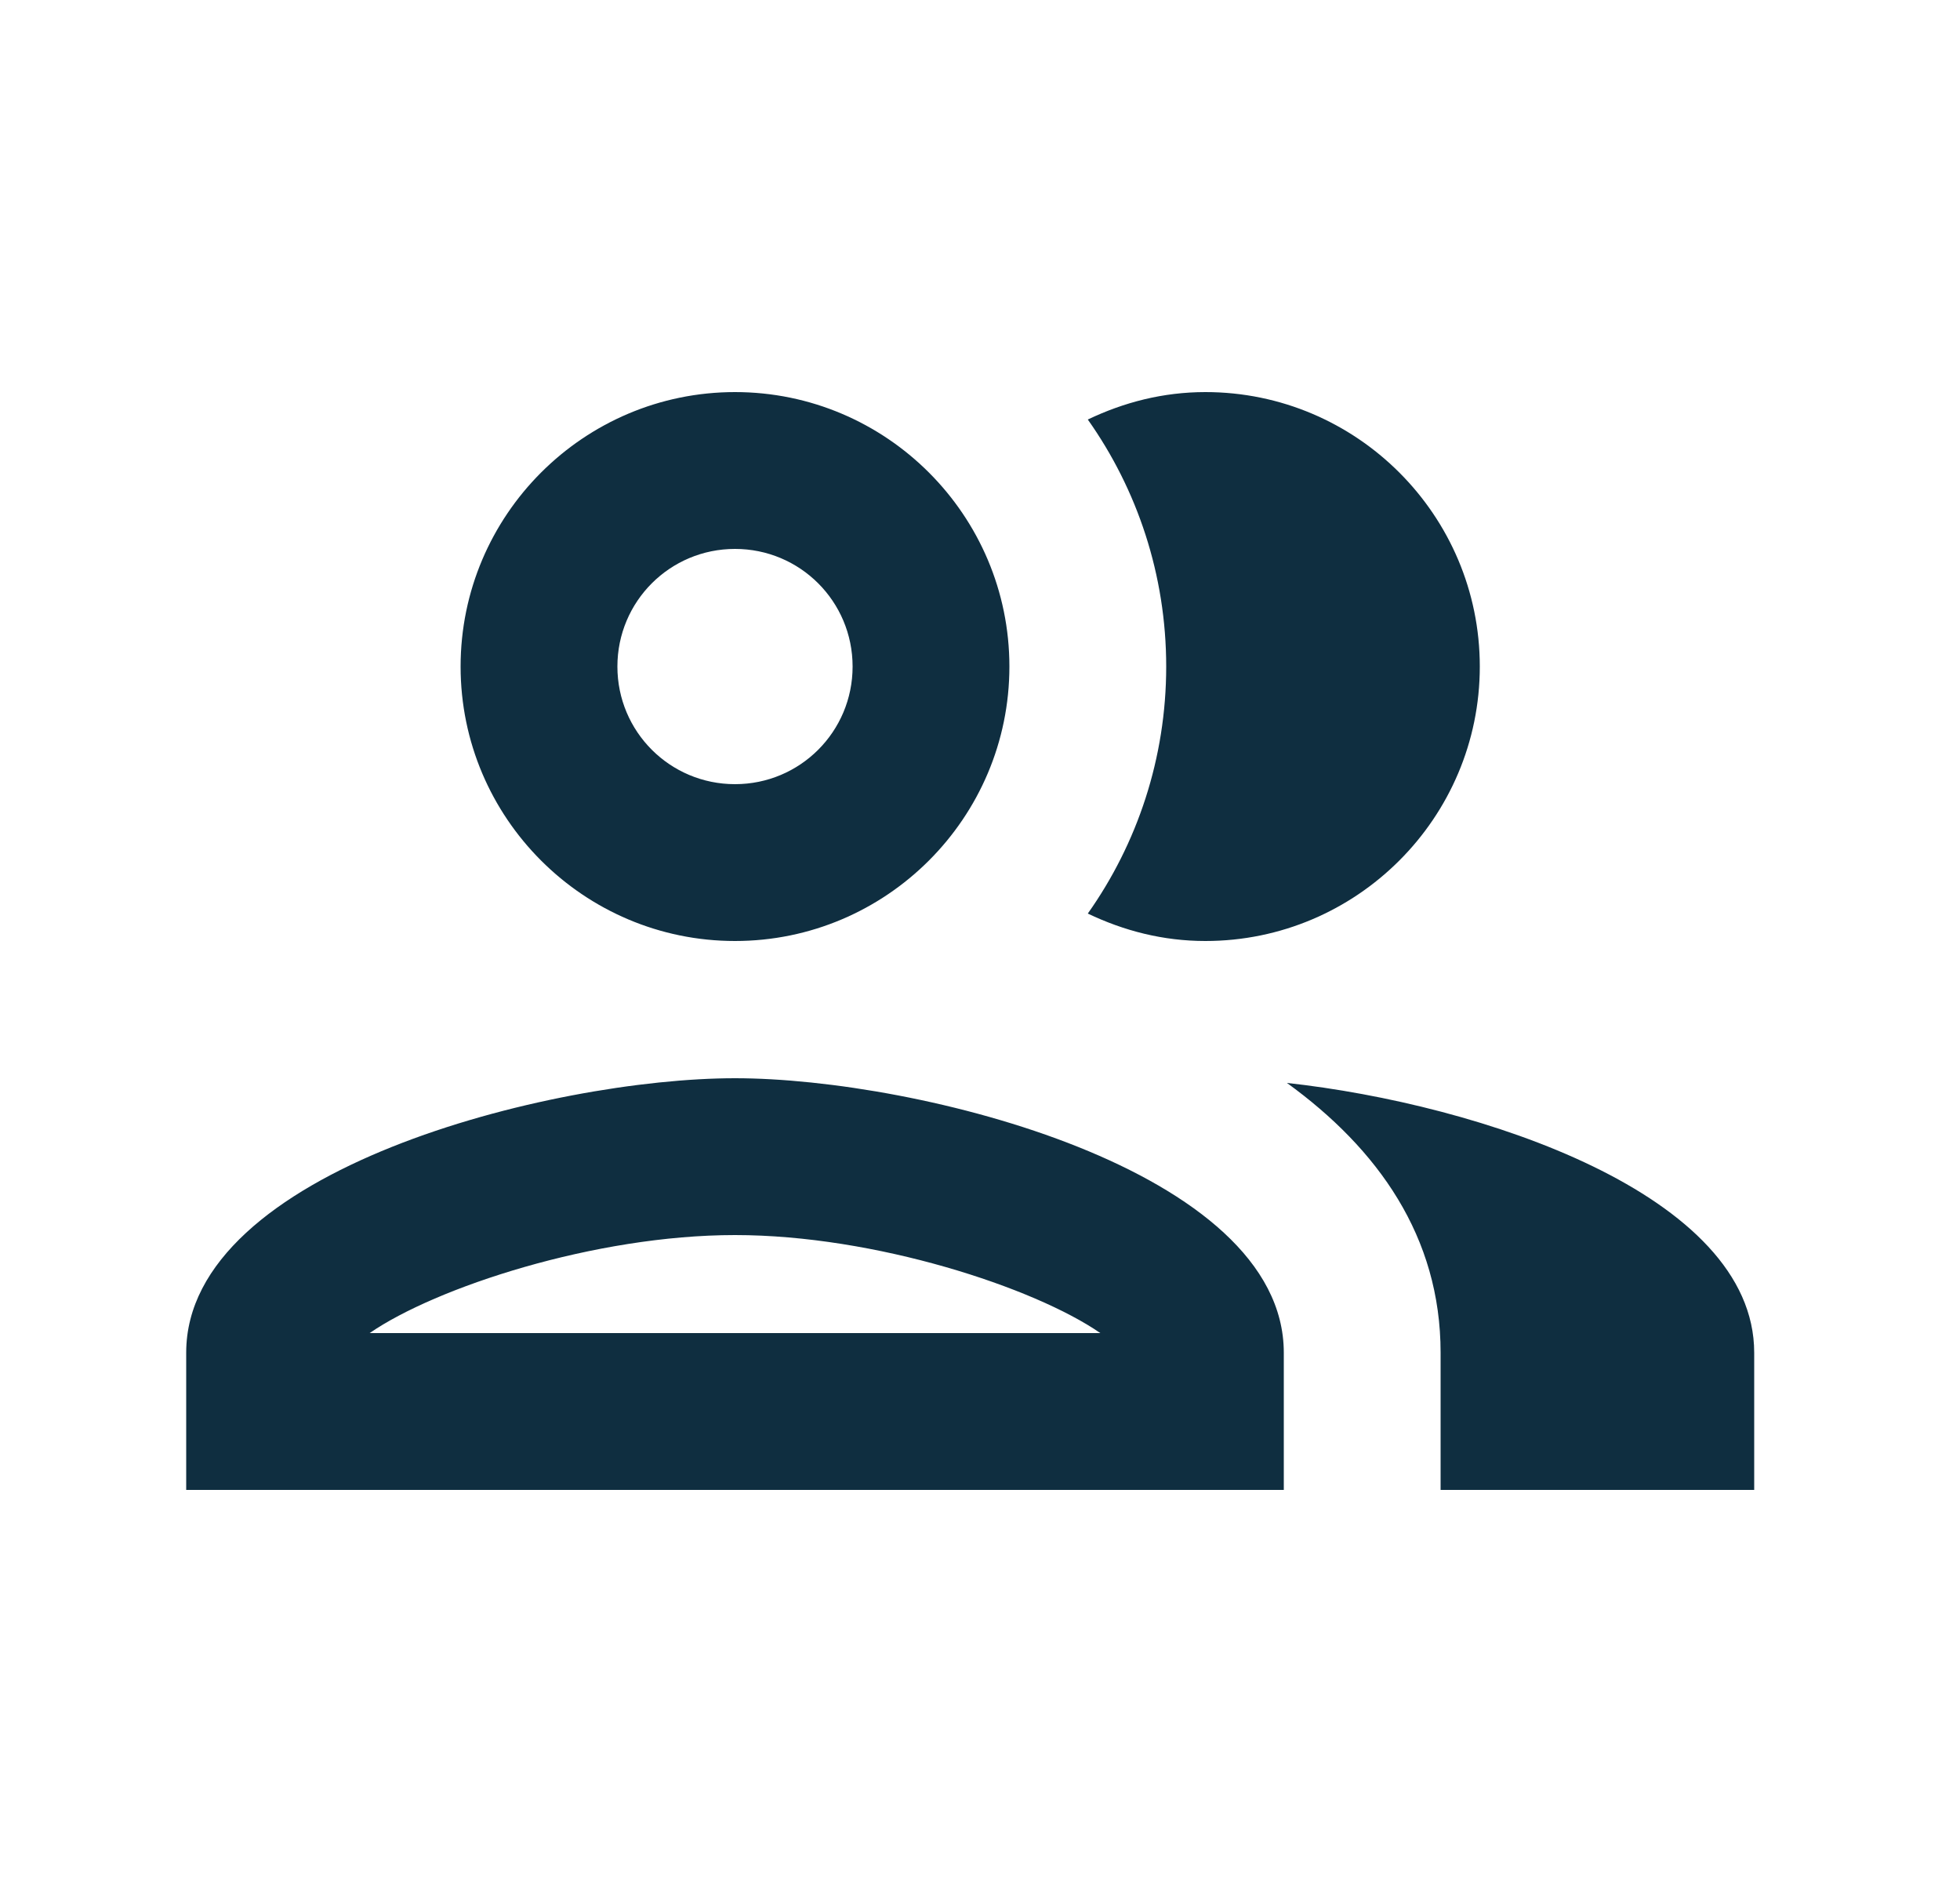 <svg width="25" height="24" viewBox="0 0 25 24" fill="none" xmlns="http://www.w3.org/2000/svg">
<path d="M9.375 13.75C7.035 13.75 2.375 14.92 2.375 17.25V19H16.375V17.25C16.375 14.92 11.715 13.75 9.375 13.75ZM4.715 17C5.555 16.42 7.585 15.75 9.375 15.75C11.165 15.75 13.195 16.42 14.035 17H4.715ZM9.375 12C11.305 12 12.875 10.43 12.875 8.5C12.875 6.57 11.305 5 9.375 5C7.445 5 5.875 6.57 5.875 8.5C5.875 10.43 7.445 12 9.375 12ZM9.375 7C10.205 7 10.875 7.67 10.875 8.5C10.875 9.33 10.205 10 9.375 10C8.545 10 7.875 9.33 7.875 8.5C7.875 7.67 8.545 7 9.375 7ZM16.415 13.81C17.575 14.65 18.375 15.77 18.375 17.25V19H22.375V17.25C22.375 15.23 18.875 14.08 16.415 13.81ZM15.375 12C17.305 12 18.875 10.43 18.875 8.5C18.875 6.57 17.305 5 15.375 5C14.835 5 14.335 5.13 13.875 5.35C14.505 6.24 14.875 7.33 14.875 8.5C14.875 9.67 14.505 10.76 13.875 11.65C14.335 11.87 14.835 12 15.375 12Z" fill="#0F2E40"/>
</svg>
